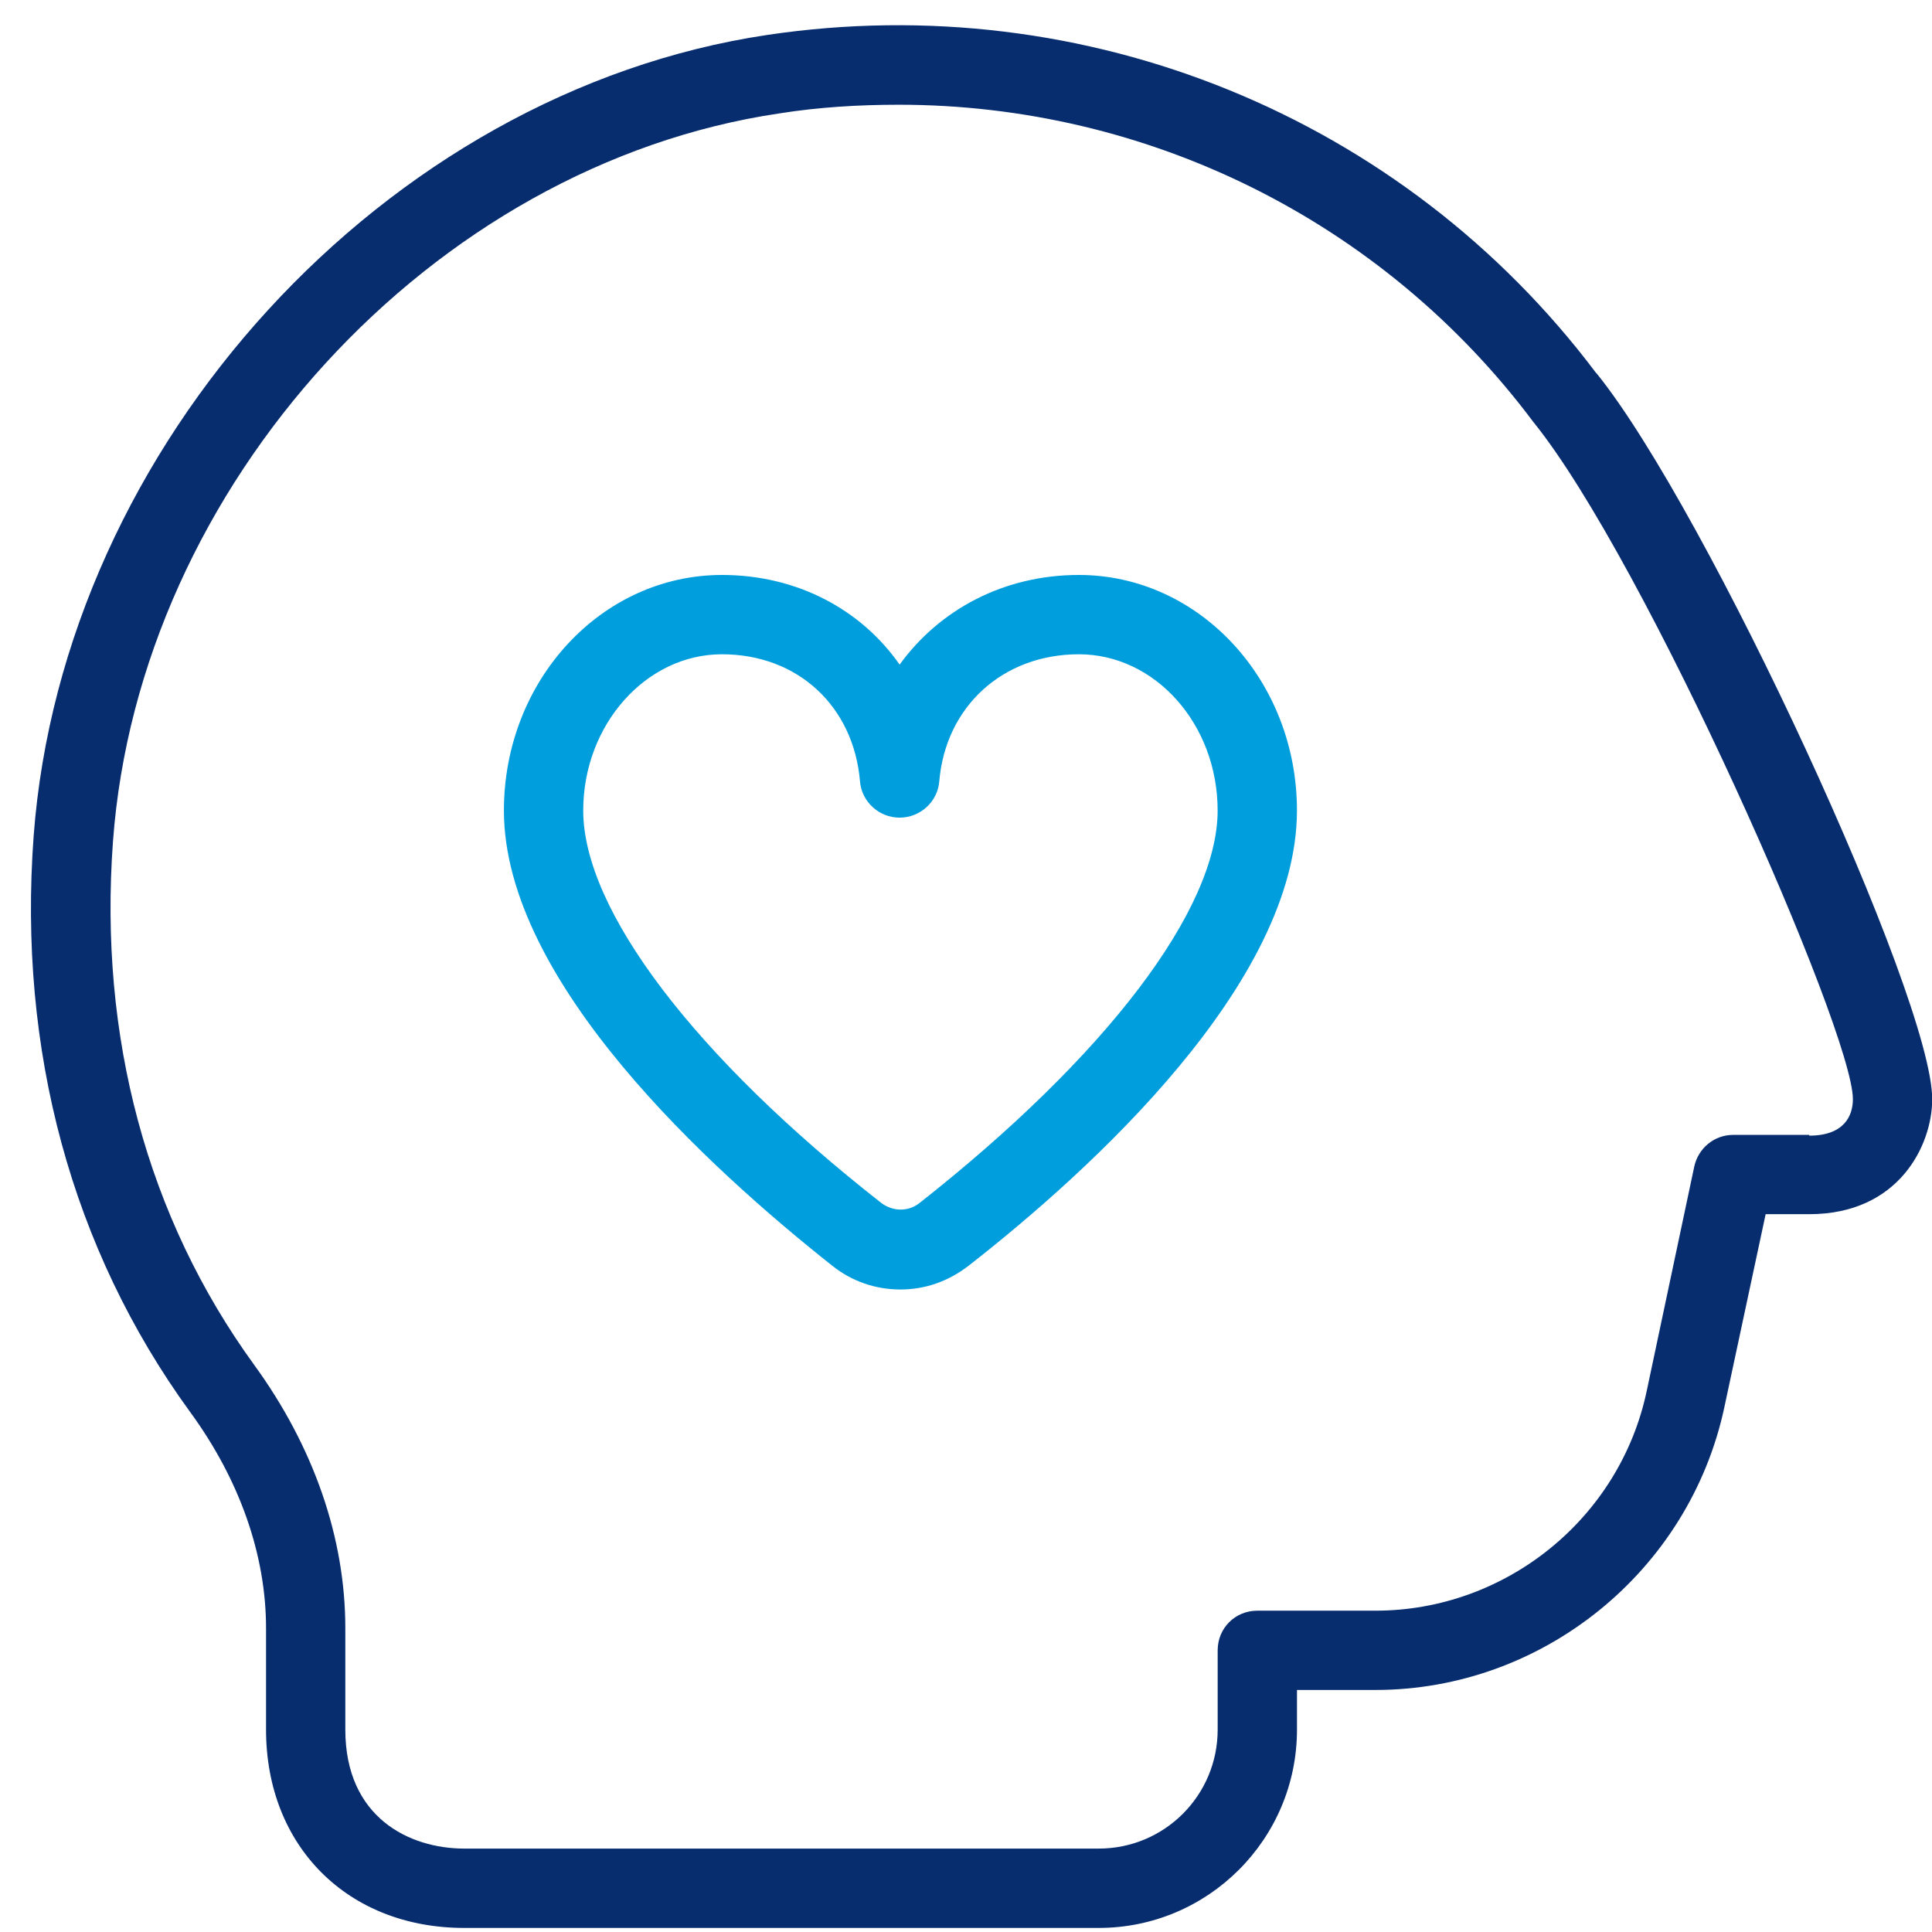 <svg xmlns="http://www.w3.org/2000/svg" width="57" height="57" viewBox="0 0 57 57" fill="none"><path d="M27.127 35.494C26.799 35.751 26.355 35.751 26.004 35.494C20.482 31.166 17.207 26.837 17.207 23.912C17.207 21.386 19.055 19.303 21.301 19.303C23.547 19.303 25.185 20.848 25.372 23.047C25.419 23.655 25.934 24.123 26.542 24.123C27.15 24.123 27.665 23.655 27.712 23.047C27.899 20.848 29.584 19.303 31.83 19.303C34.076 19.303 35.924 21.362 35.924 23.912C35.924 26.837 32.625 31.166 27.127 35.494ZM31.83 16.963C29.607 16.963 27.712 17.993 26.542 19.608C25.396 17.97 23.5 16.963 21.301 16.963C17.745 16.963 14.867 20.075 14.867 23.912C14.867 28.966 20.95 34.488 24.553 37.342C25.138 37.81 25.84 38.044 26.565 38.044C27.291 38.044 27.969 37.81 28.578 37.342C32.204 34.511 38.264 28.99 38.264 23.912C38.264 20.075 35.386 16.963 31.83 16.963Z" fill="#009EDC"></path><path d="M53.379 33.505V33.483H51.133C50.571 33.483 50.103 33.88 49.986 34.417L48.583 41.039C47.787 44.806 44.418 47.52 40.581 47.52H37.095C36.44 47.52 35.925 48.035 35.925 48.691V51.029C35.925 52.971 34.357 54.539 32.415 54.539H13.698C12.083 54.539 10.188 53.627 10.188 51.029V48.035C10.188 45.367 9.252 42.678 7.498 40.267C4.339 35.916 2.912 30.581 3.333 24.826C4.105 14.319 12.738 4.868 22.986 3.347C24.156 3.16 25.349 3.09 26.519 3.09C33.843 3.09 40.791 6.506 45.237 12.448C48.536 16.52 54.666 30.418 54.666 32.429C54.666 32.92 54.408 33.505 53.379 33.505ZM47.109 11.021L47.085 10.998C41.4 3.441 32.041 -0.373 22.635 1.031C11.358 2.716 1.859 13.104 0.993 24.662C0.525 30.979 2.116 36.852 5.602 41.648C7.076 43.66 7.849 45.883 7.849 48.035V51.029C7.849 54.469 10.258 56.88 13.698 56.88H32.415C35.644 56.88 38.265 54.258 38.265 51.029V49.859H40.581C45.518 49.859 49.846 46.35 50.876 41.508L52.092 35.822H53.379C56.023 35.822 57.006 33.786 57.006 32.429C57.006 29.434 50.361 15.046 47.109 11.021Z" fill="#072D6F"></path></svg>
